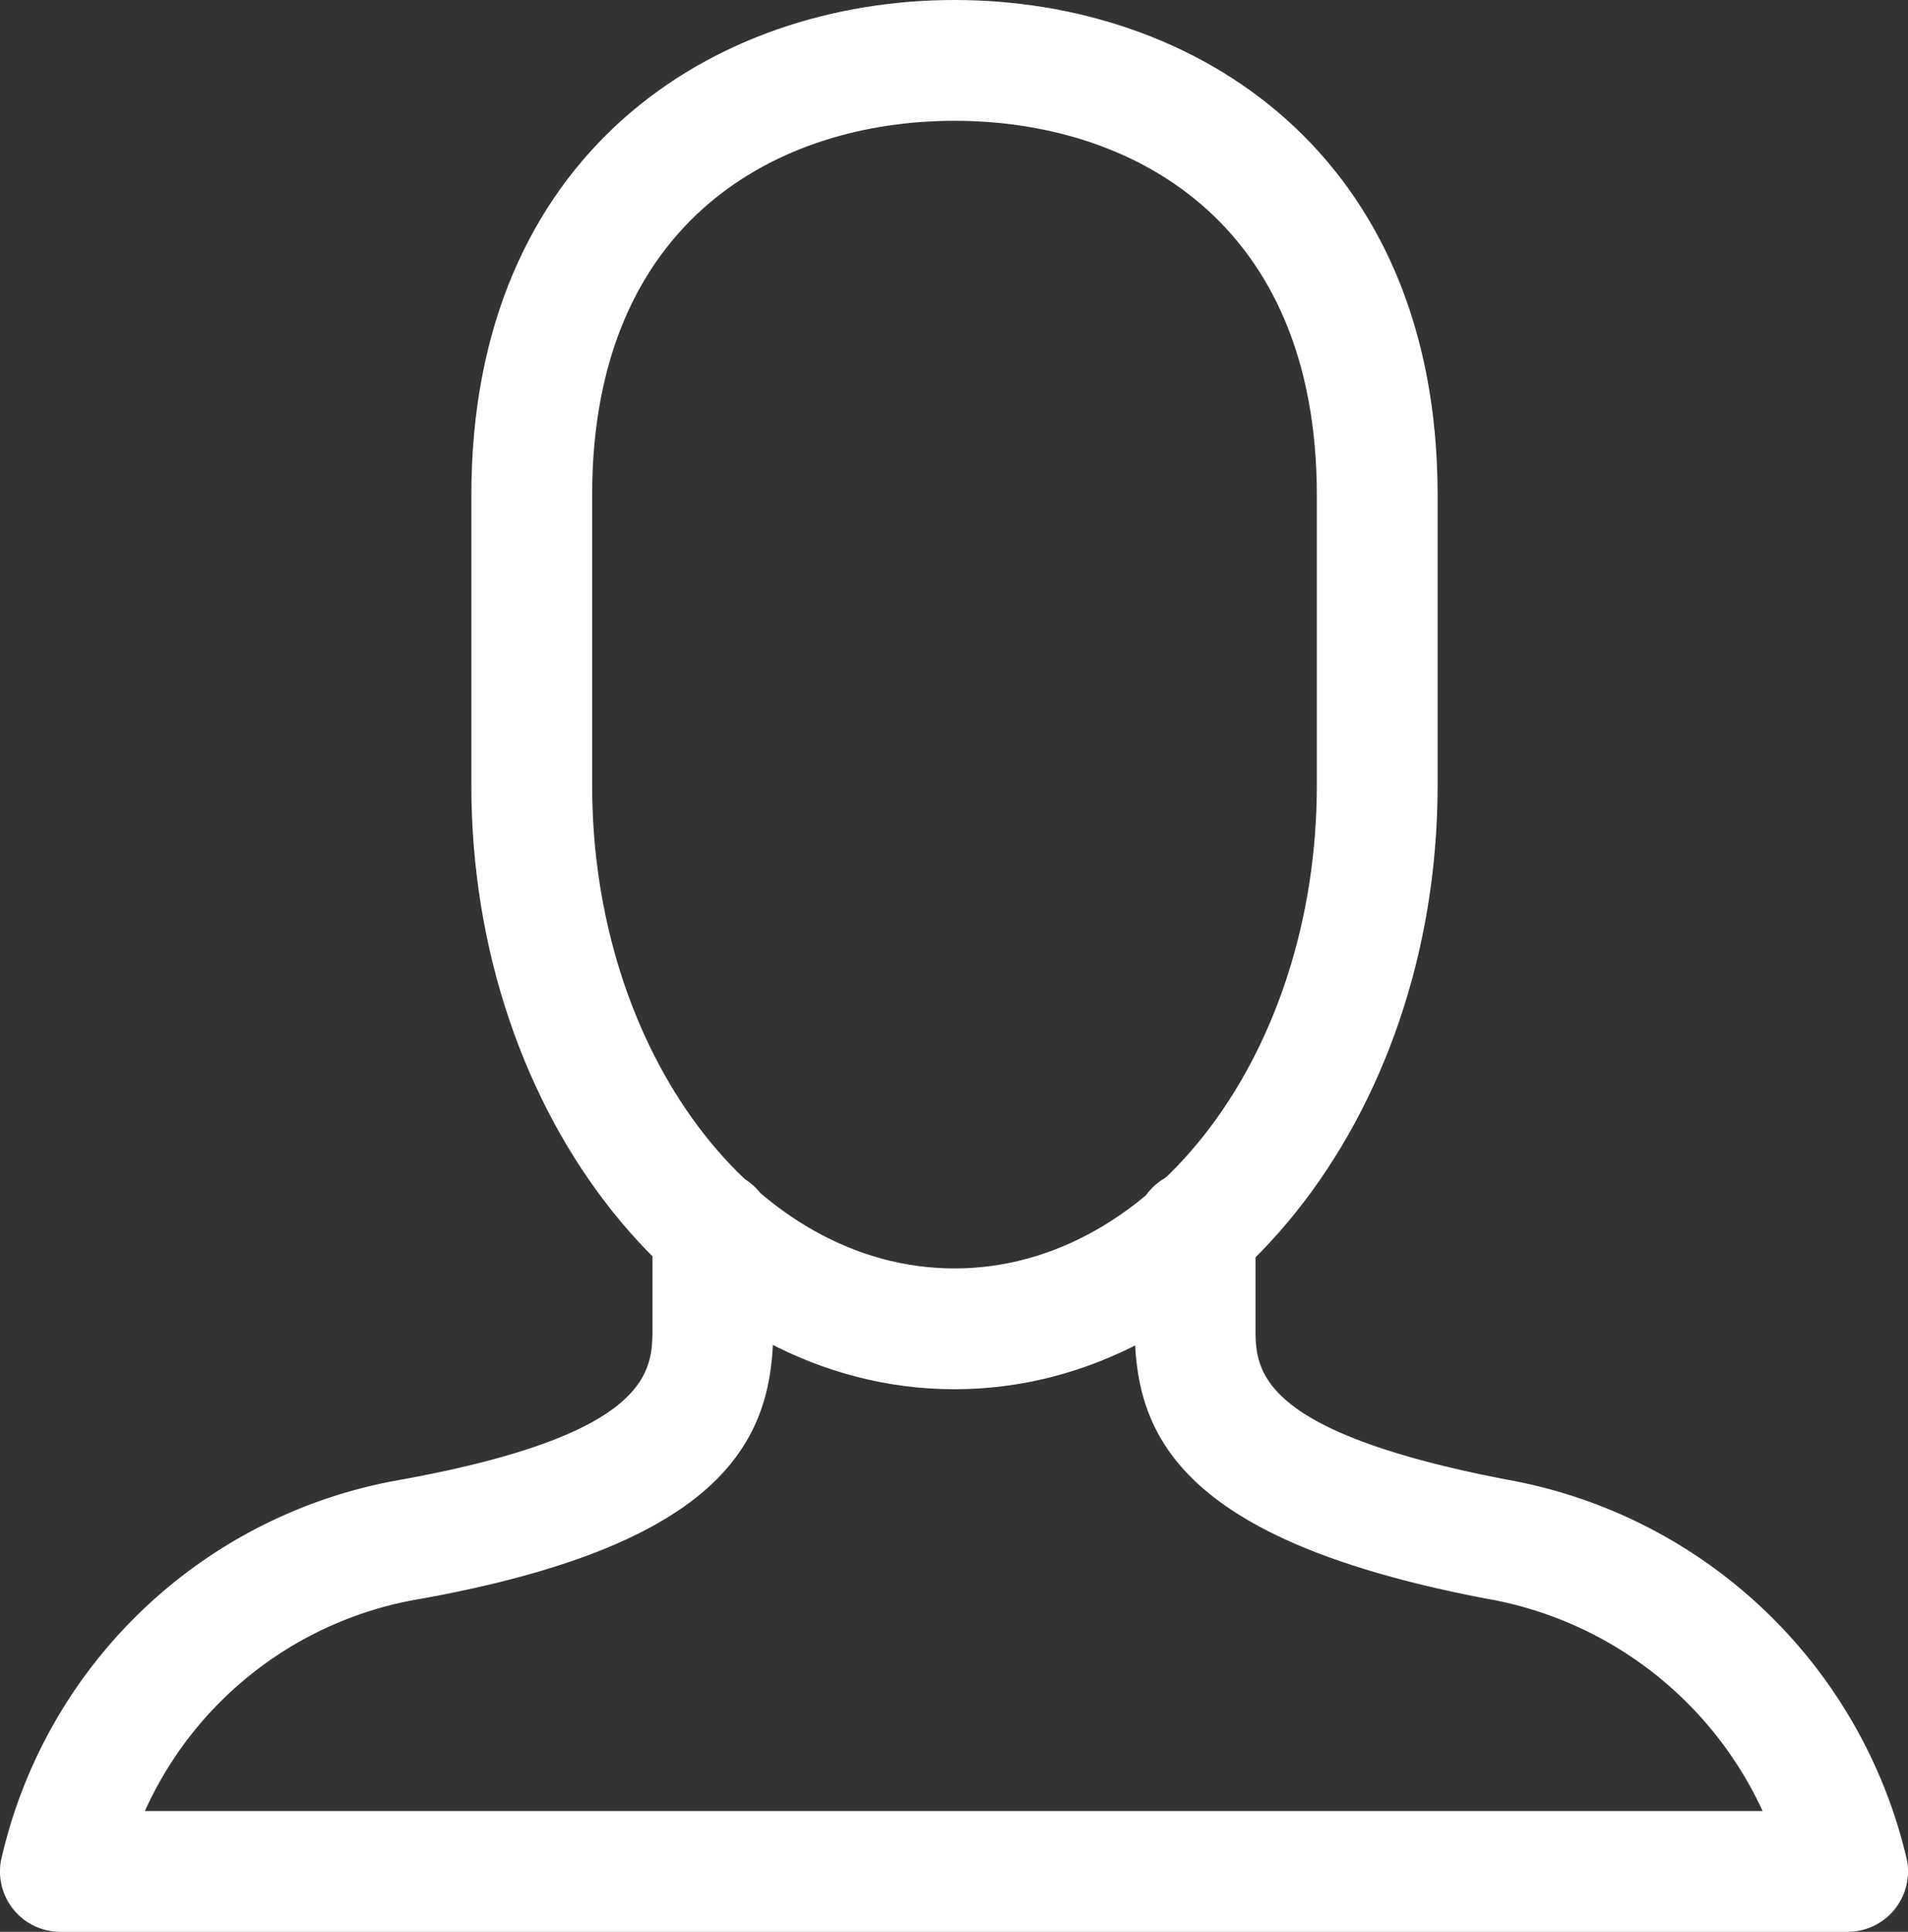 <svg id="Layer_1" data-name="Layer 1" xmlns="http://www.w3.org/2000/svg" viewBox="0 0 31.594 31.983"><rect x="0" y="0" width="31.594" height="31.983" fill="#333333" stroke="none"/><defs><style>.cls-1{fill:#fff;}</style></defs><title>icon_min_konto</title><path class="cls-1" d="M17.092,24.315c-4.411,0-8-4.486-8-10V9.515c0-5.665,4.018-8.2,8-8.2s8,2.536,8,8.2v4.8C25.092,19.829,21.503,24.315,17.092,24.315Zm0-21c-2.9,0-6,1.629-6,6.2v4.8c0,4.411,2.691,8,6,8s6-3.589,6-8V9.515C23.092,4.944,19.992,3.315,17.092,3.315Z" transform="translate(-1.287 -1.315)"/><path class="cls-1" d="M31.881,33.298H2.287a0.999,0.999,0,0,1-.982-1.188,8.223,8.223,0,0,1,6.608-6.295c4.178-.757,4.178-1.816,4.178-2.516V21.685a1,1,0,0,1,2,0v1.613c0,1.781-.705,3.557-5.822,4.484a6.102,6.102,0,0,0-4.583,3.516H30.474a6.206,6.206,0,0,0-4.585-3.518c-5.108-.977-5.812-2.732-5.812-4.482V21.685a1,1,0,1,1,2,0v1.613c0,0.684,0,1.717,4.188,2.518a8.298,8.298,0,0,1,6.598,6.291A1,1,0,0,1,31.881,33.298Z" transform="translate(-1.287 -1.315)"/></svg>

